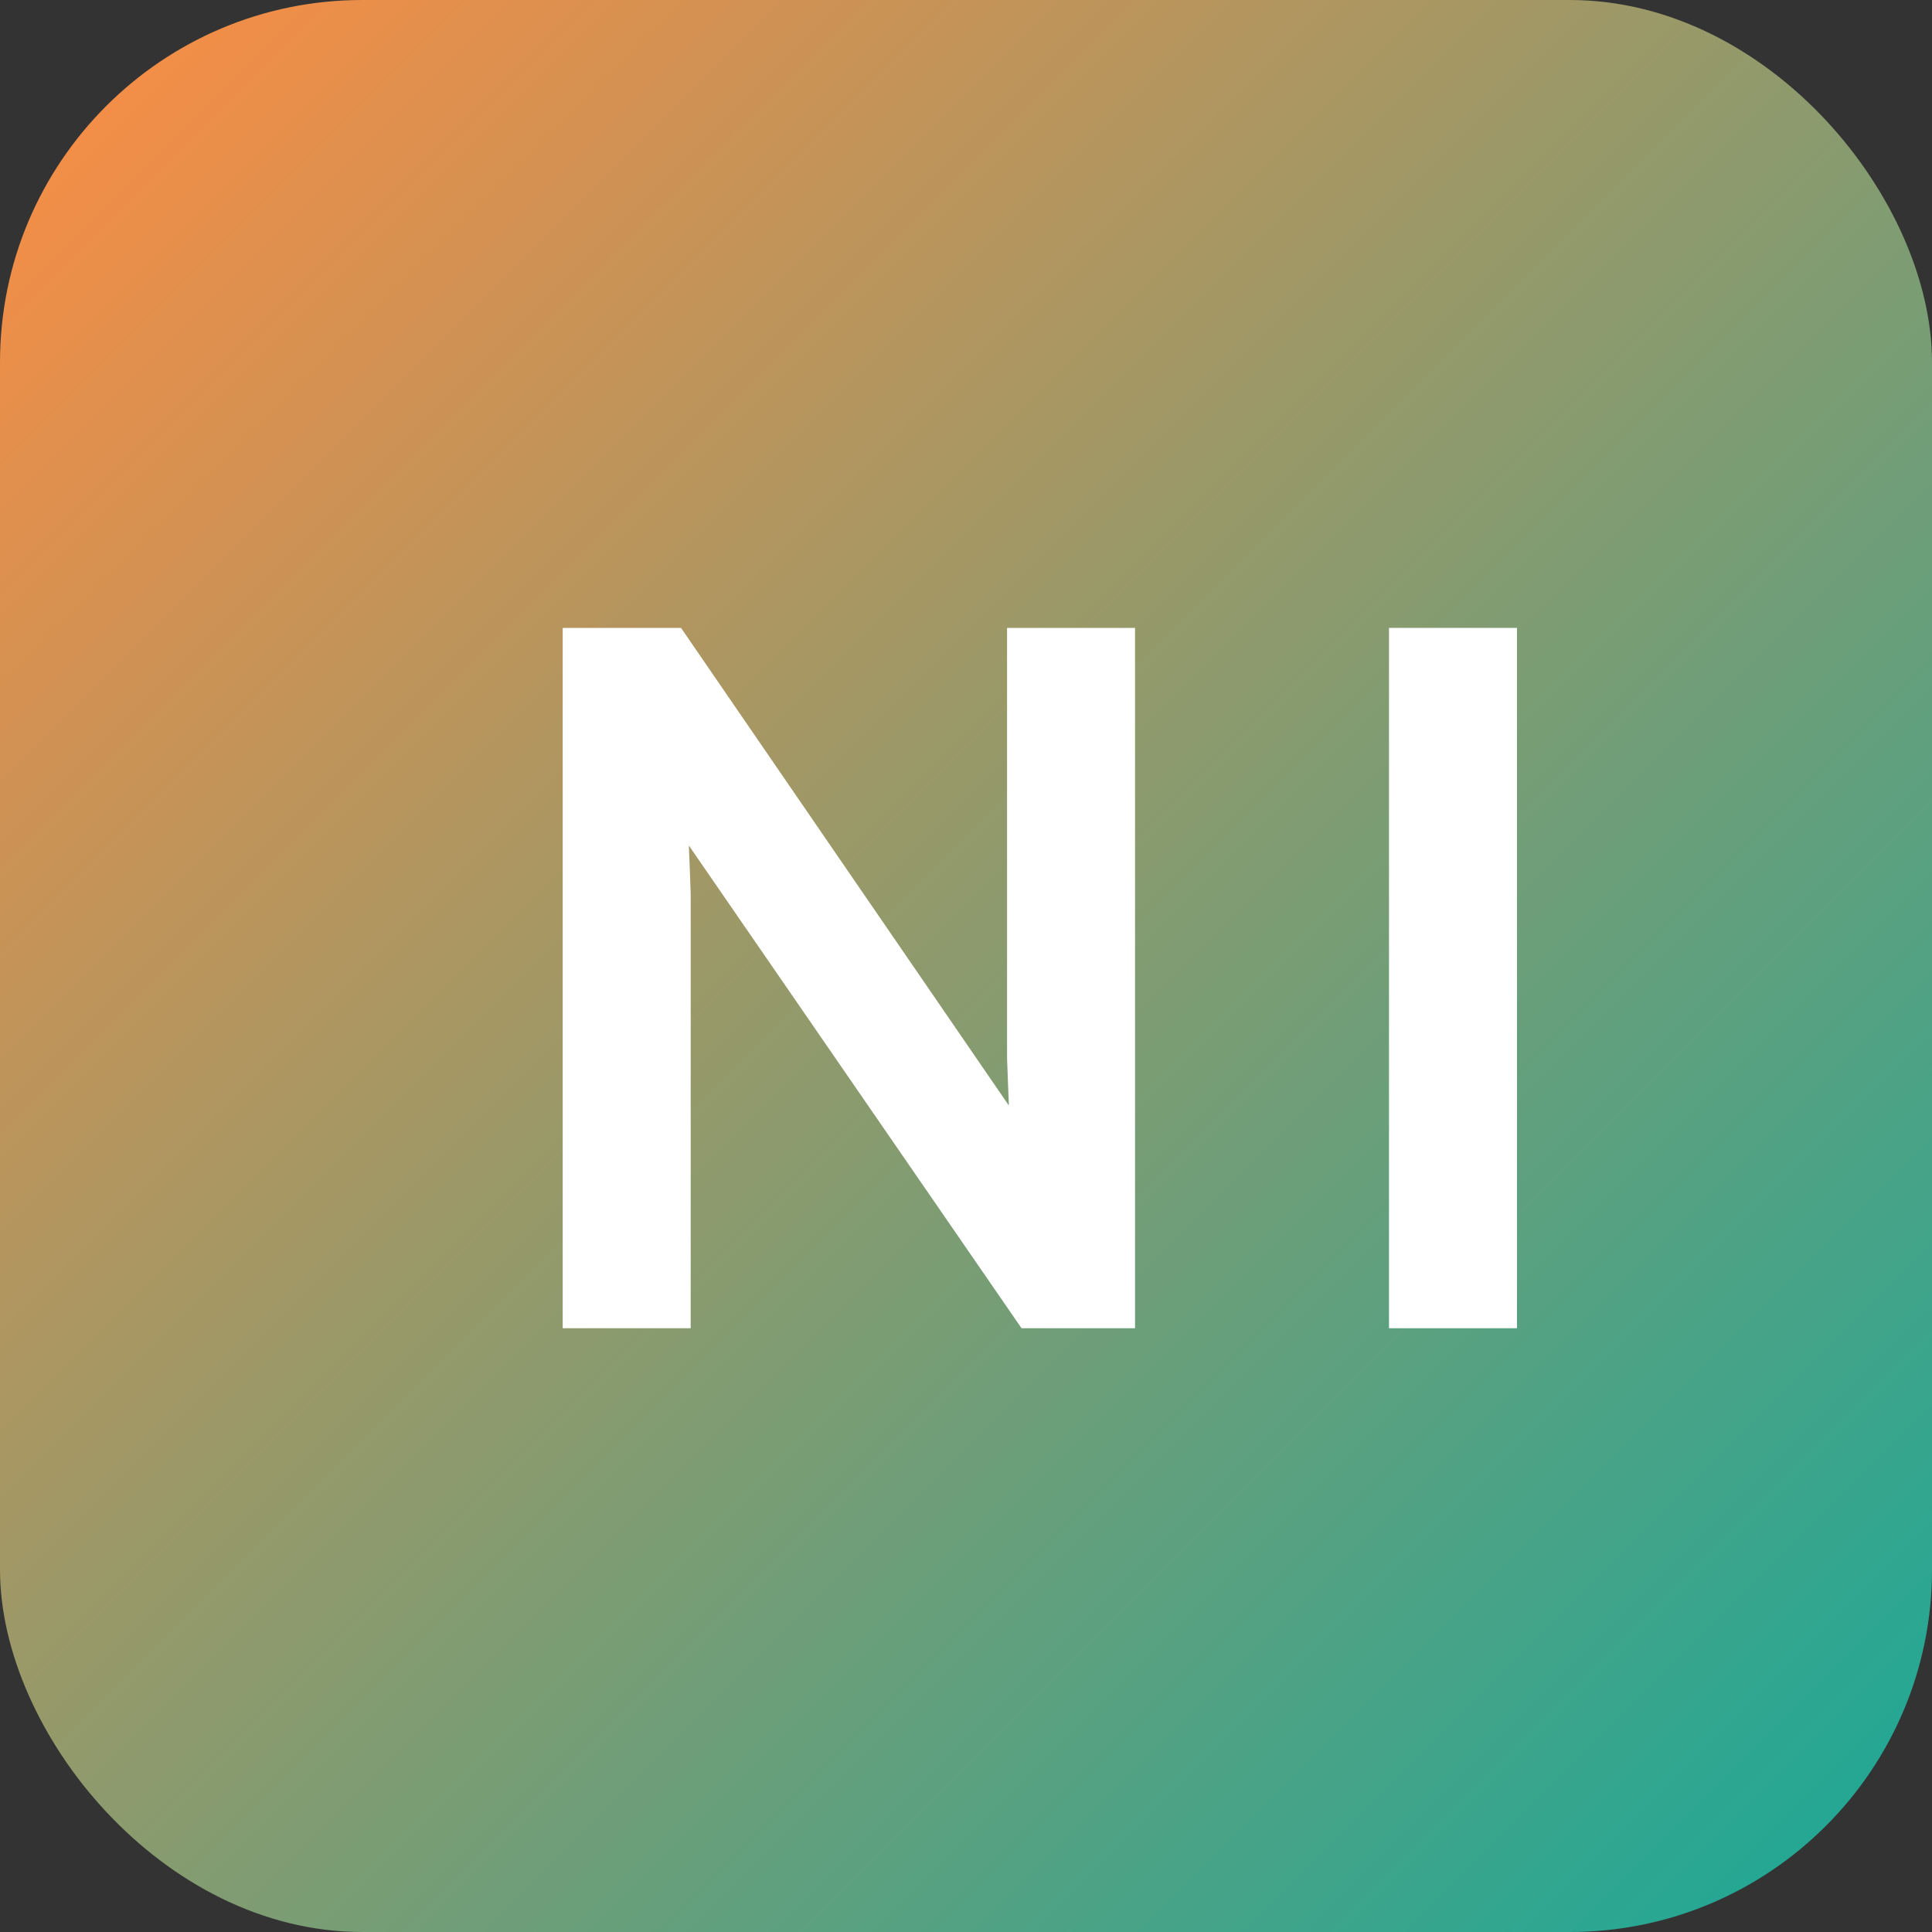 <?xml version="1.0" encoding="UTF-8"?>
<svg width="32" height="32" viewBox="0 0 32 32" fill="none" xmlns="http://www.w3.org/2000/svg">
  <rect x="0" y="0" width="32" height="32" fill="#333333" stroke="none"/>
  <rect width="32" height="32" rx="6" fill="url(#paint0_linear)"/>
  <path d="M9.32 22V10.4H11.28L17.32 19.2H16.76C16.72 18.64 16.7 18.08 16.68 17.52C16.68 16.96 16.68 16.4 16.68 15.84V10.4H18.8V22H16.92L10.8 13.12H11.36C11.4 13.68 11.42 14.24 11.44 14.8C11.44 15.36 11.44 15.92 11.44 16.48V22H9.32Z" fill="white"/>
  <path d="M23.006 22V10.4H25.126V22H23.006Z" fill="white"/>
  <defs>
    <linearGradient id="paint0_linear" x1="0" y1="0" x2="32" y2="32" gradientUnits="userSpaceOnUse">
      <stop stop-color="#FF8C42"/>
      <stop offset="1" stop-color="#18A999"/>
    </linearGradient>
  </defs>
</svg>
